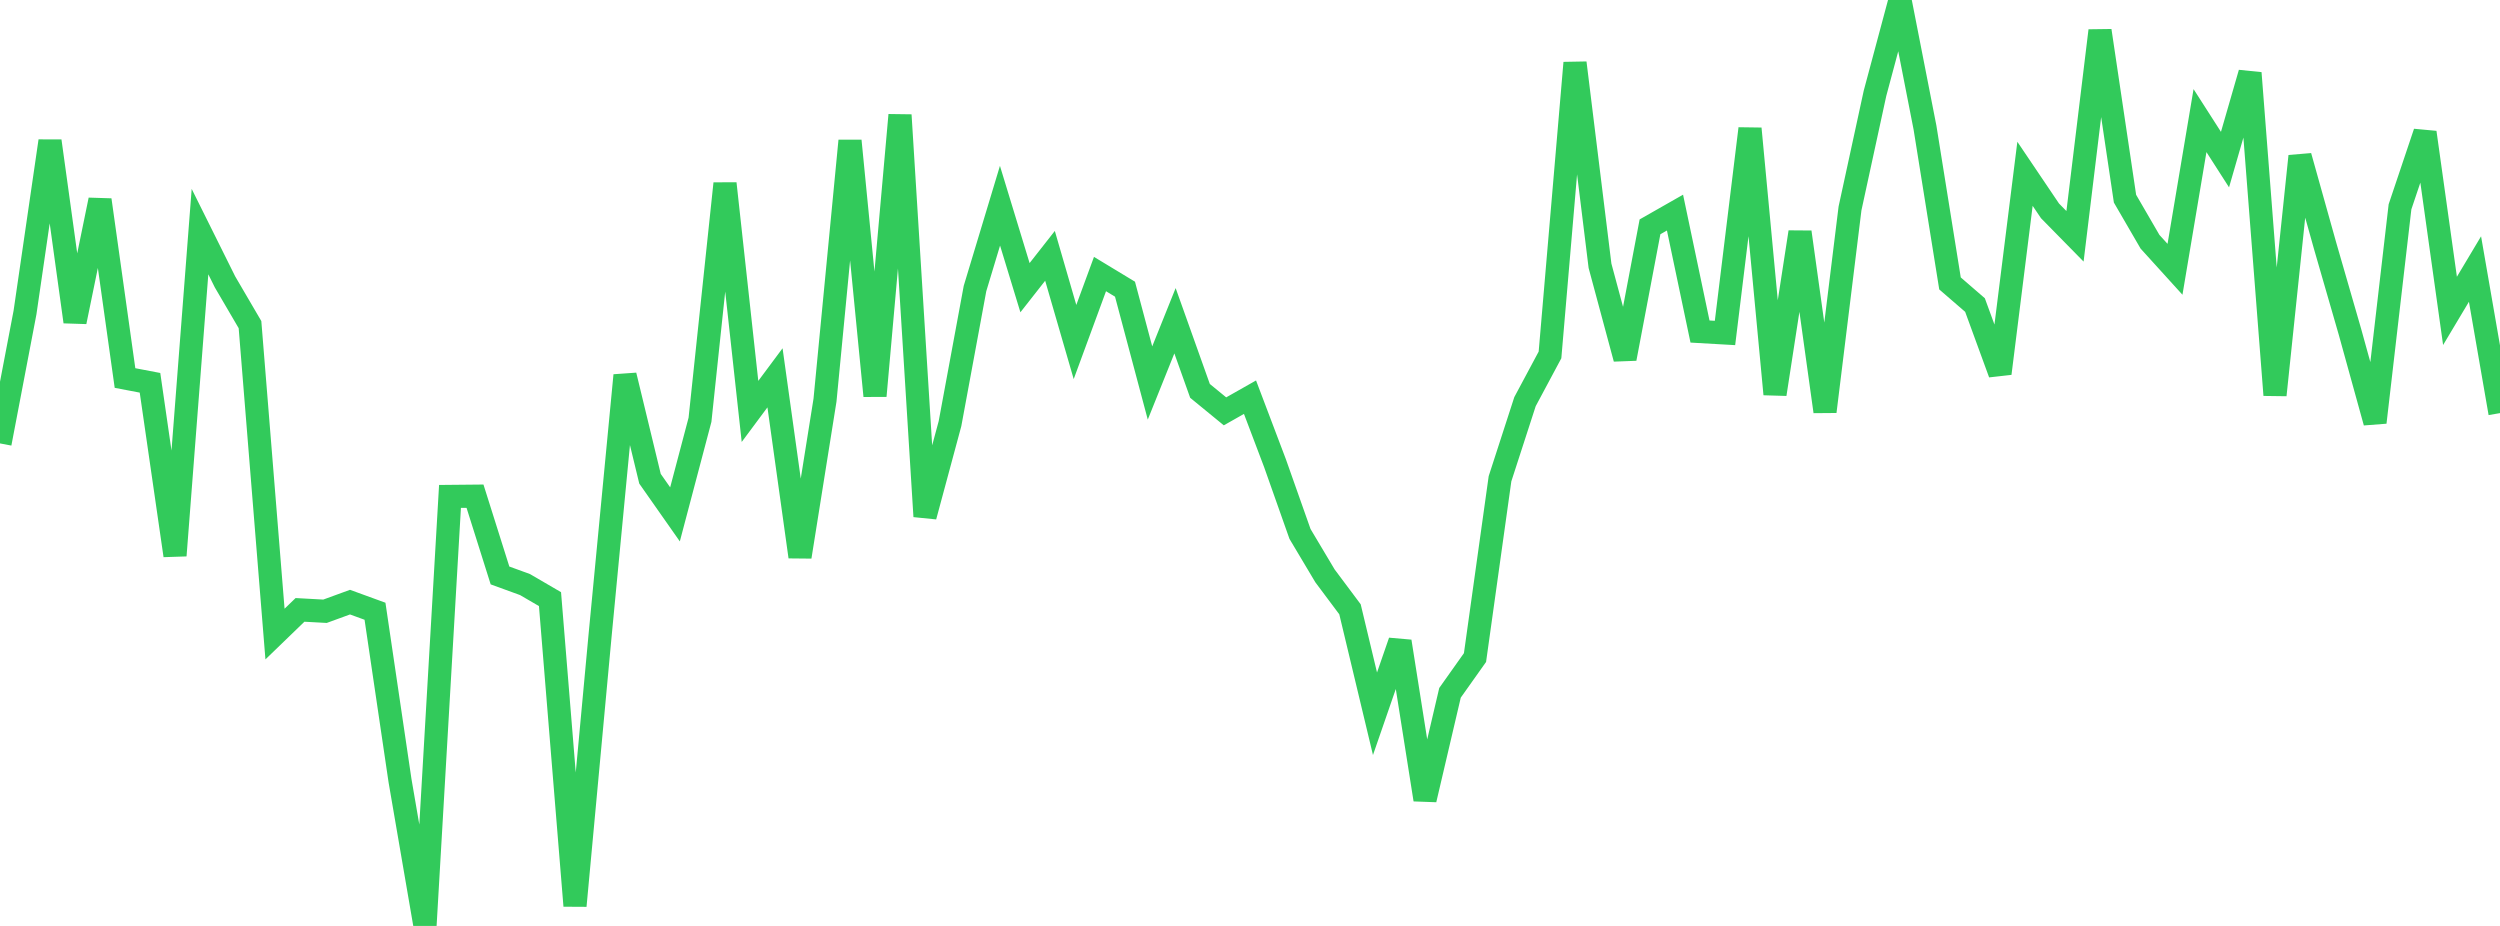 <?xml version="1.0" standalone="no"?>
<!DOCTYPE svg PUBLIC "-//W3C//DTD SVG 1.1//EN" "http://www.w3.org/Graphics/SVG/1.1/DTD/svg11.dtd">

<svg width="135" height="50" viewBox="0 0 135 50" preserveAspectRatio="none" 
  xmlns="http://www.w3.org/2000/svg"
  xmlns:xlink="http://www.w3.org/1999/xlink">


<polyline points="0.0, 23.944 1.35, 16.878 2.7, 7.615 4.05, 17.376 5.4, 10.796 6.75, 20.413 8.1, 20.671 9.45, 29.998 10.8, 12.507 12.15, 15.222 13.5, 17.53 14.85, 34.239 16.2, 32.934 17.55, 33.008 18.9, 32.515 20.25, 33.007 21.6, 42.149 22.95, 50.0 24.3, 26.807 25.65, 26.794 27.0, 31.074 28.35, 31.566 29.7, 32.353 31.05, 48.912 32.4, 34.362 33.75, 20.269 35.1, 25.852 36.45, 27.776 37.8, 22.667 39.15, 9.911 40.5, 22.217 41.85, 20.402 43.2, 30.067 44.55, 21.607 45.9, 7.602 47.25, 21.377 48.6, 6.212 49.95, 27.886 51.3, 22.877 52.65, 15.581 54.0, 11.109 55.35, 15.535 56.7, 13.815 58.05, 18.469 59.4, 14.799 60.75, 15.616 62.1, 20.682 63.45, 17.32 64.8, 21.107 66.15, 22.213 67.5, 21.448 68.85, 25.011 70.2, 28.832 71.55, 31.097 72.9, 32.903 74.25, 38.543 75.6, 34.638 76.95, 43.179 78.3, 37.412 79.65, 35.508 81.0, 25.854 82.35, 21.689 83.7, 19.166 85.05, 3.394 86.4, 14.351 87.75, 19.366 89.1, 12.249 90.45, 11.48 91.8, 17.903 93.15, 17.98 94.5, 6.946 95.85, 21.286 97.2, 12.533 98.55, 22.225 99.9, 11.258 101.25, 5.039 102.6, 0.0 103.95, 6.892 105.3, 15.305 106.65, 16.472 108.0, 20.165 109.35, 9.385 110.7, 11.386 112.05, 12.761 113.4, 1.657 114.75, 10.728 116.1, 13.054 117.45, 14.542 118.8, 6.512 120.15, 8.618 121.5, 3.943 122.85, 21.332 124.2, 8.434 125.55, 13.253 126.9, 17.926 128.25, 22.808 129.6, 11.169 130.95, 7.152 132.3, 16.788 133.65, 14.528 135.0, 22.308" fill="none" stroke="#32ca5b" stroke-width="1.25"/>

</svg>